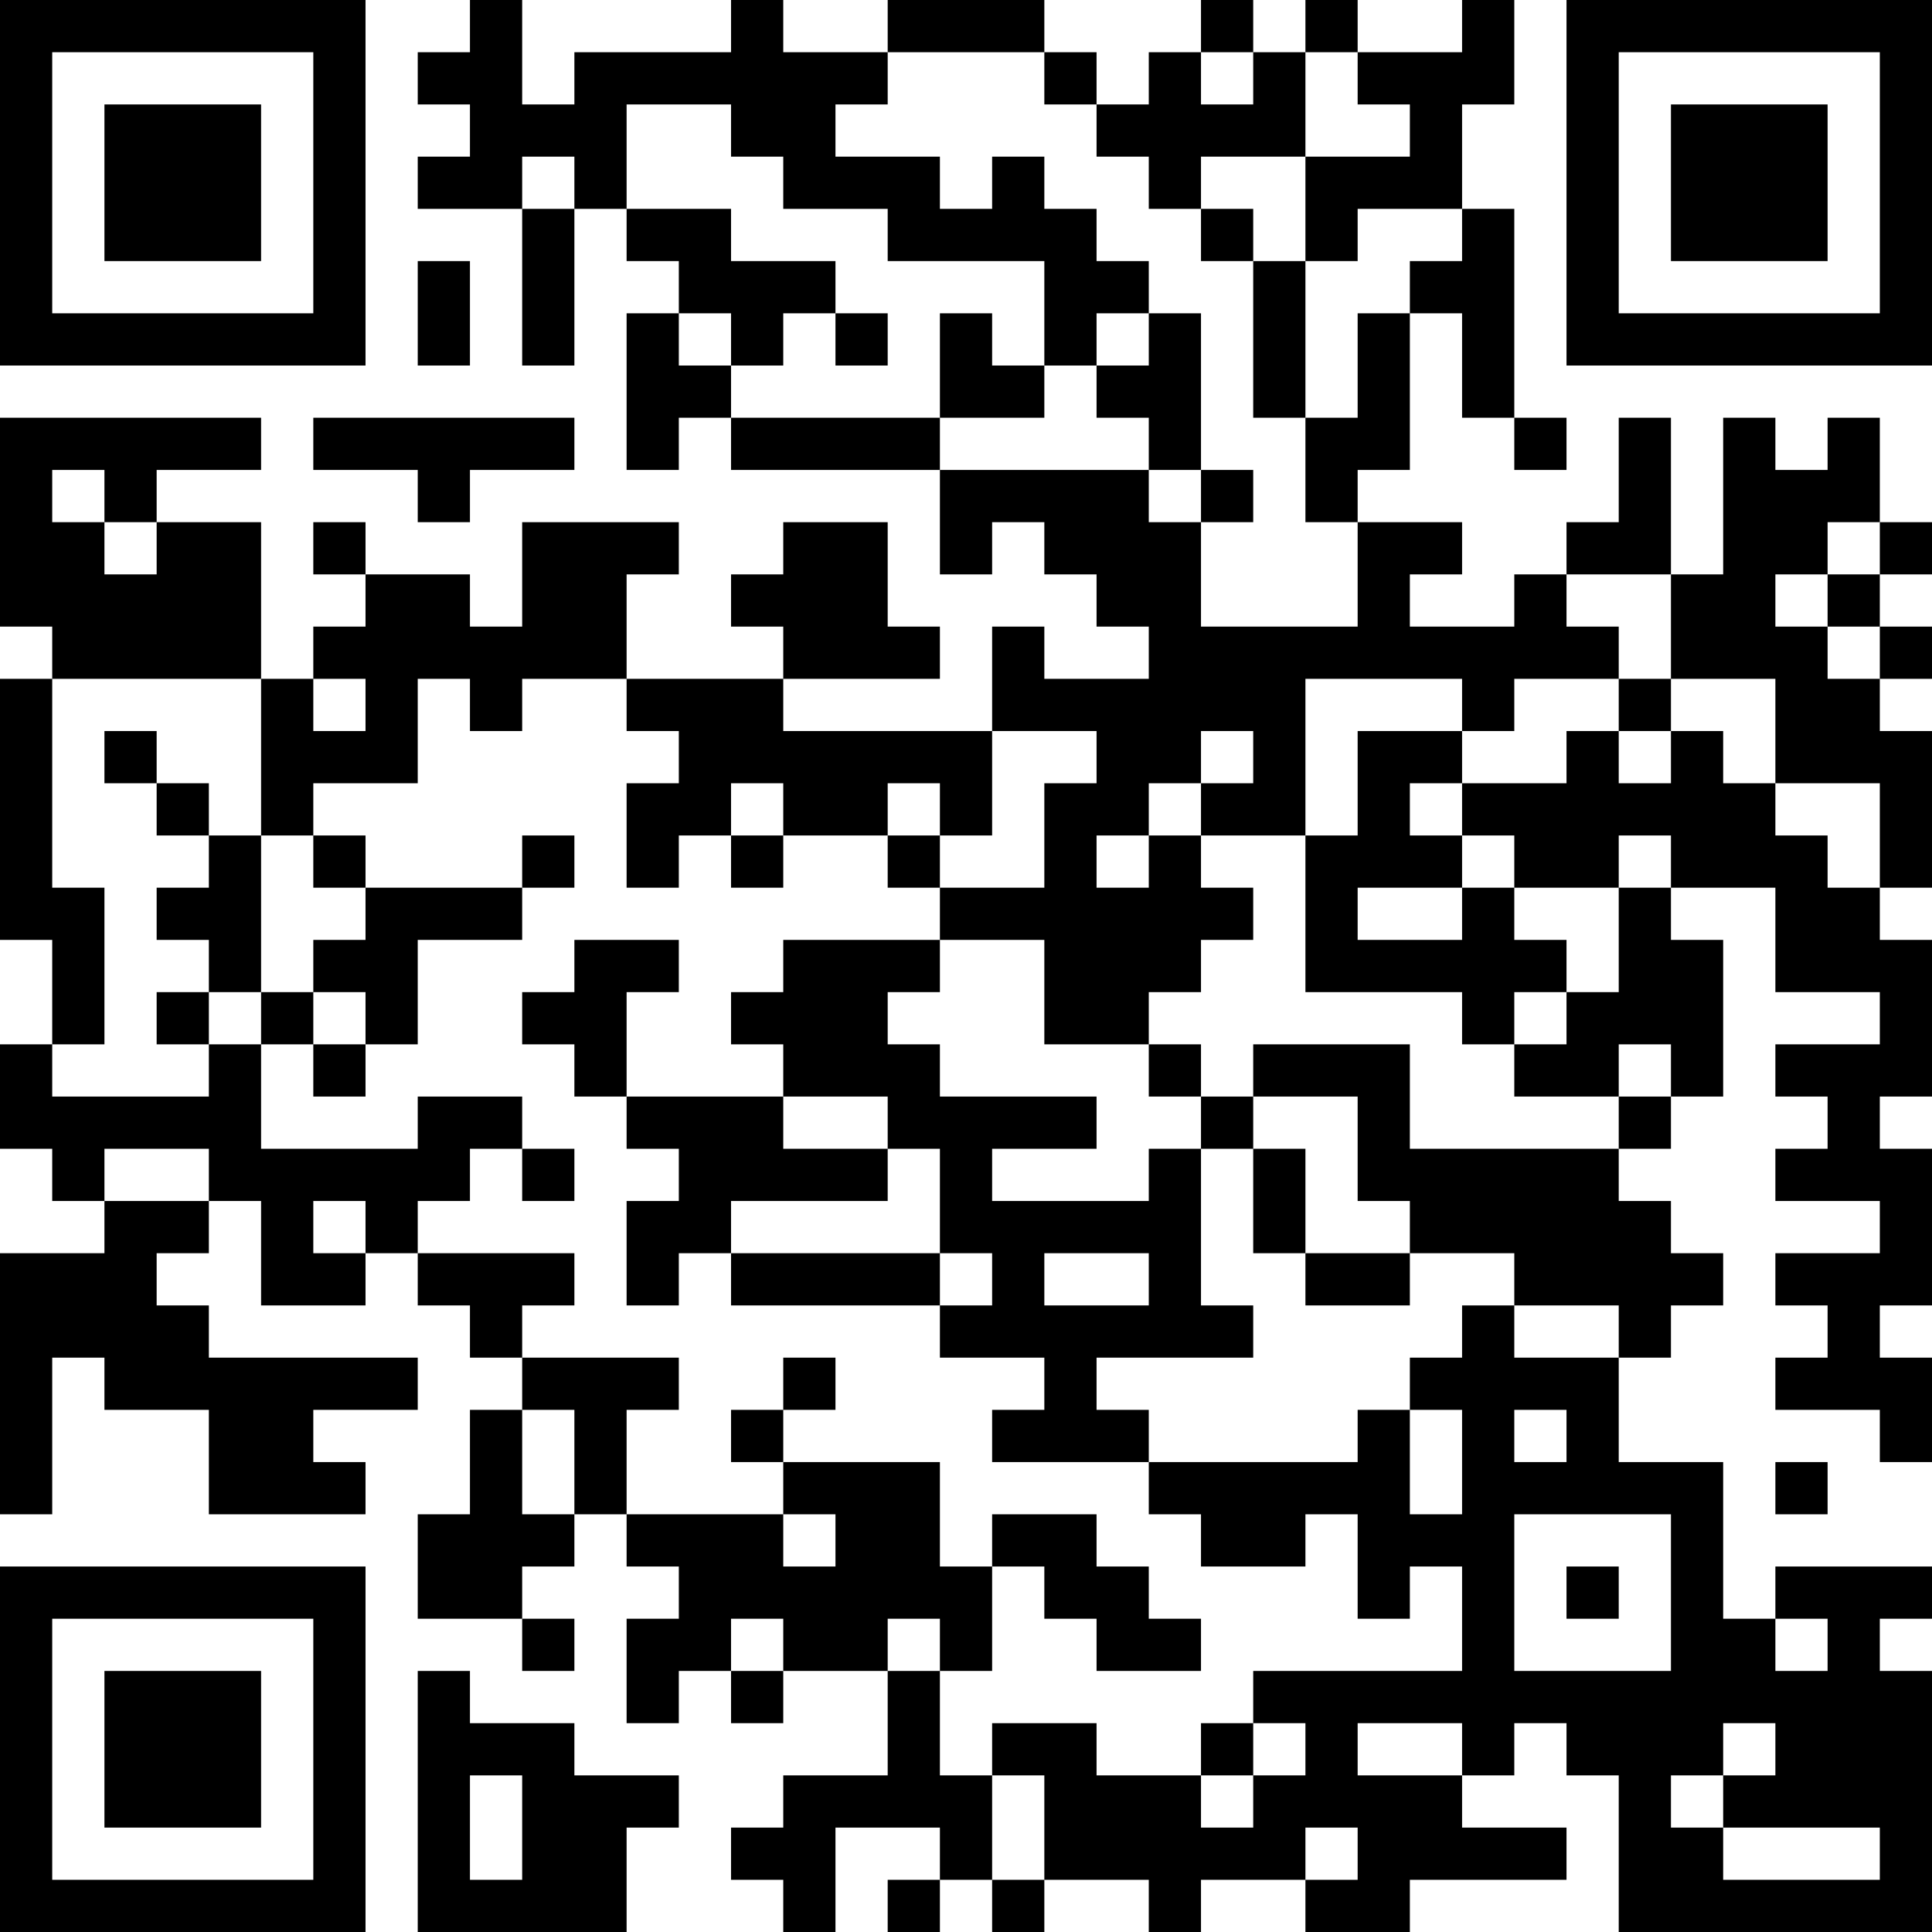 <?xml version="1.0" encoding="UTF-8"?>
<svg xmlns="http://www.w3.org/2000/svg" version="1.1" width="400" height="400" viewBox="0 0 400 400"><rect x="0" y="0" width="400" height="400" fill="#ffffff"/><g transform="scale(10.811)"><g transform="translate(0,0)"><path fill-rule="evenodd" d="M9 0L9 1L8 1L8 2L9 2L9 3L8 3L8 4L10 4L10 7L11 7L11 4L12 4L12 5L13 5L13 6L12 6L12 9L13 9L13 8L14 8L14 9L18 9L18 11L19 11L19 10L20 10L20 11L21 11L21 12L22 12L22 13L20 13L20 12L19 12L19 14L15 14L15 13L18 13L18 12L17 12L17 10L15 10L15 11L14 11L14 12L15 12L15 13L12 13L12 11L13 11L13 10L10 10L10 12L9 12L9 11L7 11L7 10L6 10L6 11L7 11L7 12L6 12L6 13L5 13L5 10L3 10L3 9L5 9L5 8L0 8L0 12L1 12L1 13L0 13L0 18L1 18L1 20L0 20L0 22L1 22L1 23L2 23L2 24L0 24L0 29L1 29L1 26L2 26L2 27L4 27L4 29L7 29L7 28L6 28L6 27L8 27L8 26L4 26L4 25L3 25L3 24L4 24L4 23L5 23L5 25L7 25L7 24L8 24L8 25L9 25L9 26L10 26L10 27L9 27L9 29L8 29L8 31L10 31L10 32L11 32L11 31L10 31L10 30L11 30L11 29L12 29L12 30L13 30L13 31L12 31L12 33L13 33L13 32L14 32L14 33L15 33L15 32L17 32L17 34L15 34L15 35L14 35L14 36L15 36L15 37L16 37L16 35L18 35L18 36L17 36L17 37L18 37L18 36L19 36L19 37L20 37L20 36L22 36L22 37L23 37L23 36L25 36L25 37L27 37L27 36L30 36L30 35L28 35L28 34L29 34L29 33L30 33L30 34L31 34L31 37L37 37L37 32L36 32L36 31L37 31L37 30L34 30L34 31L33 31L33 28L31 28L31 26L32 26L32 25L33 25L33 24L32 24L32 23L31 23L31 22L32 22L32 21L33 21L33 18L32 18L32 17L34 17L34 19L36 19L36 20L34 20L34 21L35 21L35 22L34 22L34 23L36 23L36 24L34 24L34 25L35 25L35 26L34 26L34 27L36 27L36 28L37 28L37 26L36 26L36 25L37 25L37 22L36 22L36 21L37 21L37 18L36 18L36 17L37 17L37 14L36 14L36 13L37 13L37 12L36 12L36 11L37 11L37 10L36 10L36 8L35 8L35 9L34 9L34 8L33 8L33 11L32 11L32 8L31 8L31 10L30 10L30 11L29 11L29 12L27 12L27 11L28 11L28 10L26 10L26 9L27 9L27 6L28 6L28 8L29 8L29 9L30 9L30 8L29 8L29 4L28 4L28 2L29 2L29 0L28 0L28 1L26 1L26 0L25 0L25 1L24 1L24 0L23 0L23 1L22 1L22 2L21 2L21 1L20 1L20 0L17 0L17 1L15 1L15 0L14 0L14 1L11 1L11 2L10 2L10 0ZM17 1L17 2L16 2L16 3L18 3L18 4L19 4L19 3L20 3L20 4L21 4L21 5L22 5L22 6L21 6L21 7L20 7L20 5L17 5L17 4L15 4L15 3L14 3L14 2L12 2L12 4L14 4L14 5L16 5L16 6L15 6L15 7L14 7L14 6L13 6L13 7L14 7L14 8L18 8L18 9L22 9L22 10L23 10L23 12L26 12L26 10L25 10L25 8L26 8L26 6L27 6L27 5L28 5L28 4L26 4L26 5L25 5L25 3L27 3L27 2L26 2L26 1L25 1L25 3L23 3L23 4L22 4L22 3L21 3L21 2L20 2L20 1ZM23 1L23 2L24 2L24 1ZM10 3L10 4L11 4L11 3ZM23 4L23 5L24 5L24 8L25 8L25 5L24 5L24 4ZM8 5L8 7L9 7L9 5ZM16 6L16 7L17 7L17 6ZM18 6L18 8L20 8L20 7L19 7L19 6ZM22 6L22 7L21 7L21 8L22 8L22 9L23 9L23 10L24 10L24 9L23 9L23 6ZM6 8L6 9L8 9L8 10L9 10L9 9L11 9L11 8ZM1 9L1 10L2 10L2 11L3 11L3 10L2 10L2 9ZM35 10L35 11L34 11L34 12L35 12L35 13L36 13L36 12L35 12L35 11L36 11L36 10ZM30 11L30 12L31 12L31 13L29 13L29 14L28 14L28 13L25 13L25 16L23 16L23 15L24 15L24 14L23 14L23 15L22 15L22 16L21 16L21 17L22 17L22 16L23 16L23 17L24 17L24 18L23 18L23 19L22 19L22 20L20 20L20 18L18 18L18 17L20 17L20 15L21 15L21 14L19 14L19 16L18 16L18 15L17 15L17 16L15 16L15 15L14 15L14 16L13 16L13 17L12 17L12 15L13 15L13 14L12 14L12 13L10 13L10 14L9 14L9 13L8 13L8 15L6 15L6 16L5 16L5 13L1 13L1 17L2 17L2 20L1 20L1 21L4 21L4 20L5 20L5 22L8 22L8 21L10 21L10 22L9 22L9 23L8 23L8 24L11 24L11 25L10 25L10 26L13 26L13 27L12 27L12 29L15 29L15 30L16 30L16 29L15 29L15 28L18 28L18 30L19 30L19 32L18 32L18 31L17 31L17 32L18 32L18 34L19 34L19 36L20 36L20 34L19 34L19 33L21 33L21 34L23 34L23 35L24 35L24 34L25 34L25 33L24 33L24 32L28 32L28 30L27 30L27 31L26 31L26 29L25 29L25 30L23 30L23 29L22 29L22 28L26 28L26 27L27 27L27 29L28 29L28 27L27 27L27 26L28 26L28 25L29 25L29 26L31 26L31 25L29 25L29 24L27 24L27 23L26 23L26 21L24 21L24 20L27 20L27 22L31 22L31 21L32 21L32 20L31 20L31 21L29 21L29 20L30 20L30 19L31 19L31 17L32 17L32 16L31 16L31 17L29 17L29 16L28 16L28 15L30 15L30 14L31 14L31 15L32 15L32 14L33 14L33 15L34 15L34 16L35 16L35 17L36 17L36 15L34 15L34 13L32 13L32 11ZM6 13L6 14L7 14L7 13ZM31 13L31 14L32 14L32 13ZM2 14L2 15L3 15L3 16L4 16L4 17L3 17L3 18L4 18L4 19L3 19L3 20L4 20L4 19L5 19L5 20L6 20L6 21L7 21L7 20L8 20L8 18L10 18L10 17L11 17L11 16L10 16L10 17L7 17L7 16L6 16L6 17L7 17L7 18L6 18L6 19L5 19L5 16L4 16L4 15L3 15L3 14ZM26 14L26 16L25 16L25 19L28 19L28 20L29 20L29 19L30 19L30 18L29 18L29 17L28 17L28 16L27 16L27 15L28 15L28 14ZM14 16L14 17L15 17L15 16ZM17 16L17 17L18 17L18 16ZM26 17L26 18L28 18L28 17ZM11 18L11 19L10 19L10 20L11 20L11 21L12 21L12 22L13 22L13 23L12 23L12 25L13 25L13 24L14 24L14 25L18 25L18 26L20 26L20 27L19 27L19 28L22 28L22 27L21 27L21 26L24 26L24 25L23 25L23 22L24 22L24 24L25 24L25 25L27 25L27 24L25 24L25 22L24 22L24 21L23 21L23 20L22 20L22 21L23 21L23 22L22 22L22 23L19 23L19 22L21 22L21 21L18 21L18 20L17 20L17 19L18 19L18 18L15 18L15 19L14 19L14 20L15 20L15 21L12 21L12 19L13 19L13 18ZM6 19L6 20L7 20L7 19ZM15 21L15 22L17 22L17 23L14 23L14 24L18 24L18 25L19 25L19 24L18 24L18 22L17 22L17 21ZM2 22L2 23L4 23L4 22ZM10 22L10 23L11 23L11 22ZM6 23L6 24L7 24L7 23ZM20 24L20 25L22 25L22 24ZM15 26L15 27L14 27L14 28L15 28L15 27L16 27L16 26ZM10 27L10 29L11 29L11 27ZM29 27L29 28L30 28L30 27ZM34 28L34 29L35 29L35 28ZM19 29L19 30L20 30L20 31L21 31L21 32L23 32L23 31L22 31L22 30L21 30L21 29ZM29 29L29 32L32 32L32 29ZM30 30L30 31L31 31L31 30ZM14 31L14 32L15 32L15 31ZM34 31L34 32L35 32L35 31ZM8 32L8 37L12 37L12 35L13 35L13 34L11 34L11 33L9 33L9 32ZM23 33L23 34L24 34L24 33ZM26 33L26 34L28 34L28 33ZM33 33L33 34L32 34L32 35L33 35L33 36L36 36L36 35L33 35L33 34L34 34L34 33ZM9 34L9 36L10 36L10 34ZM25 35L25 36L26 36L26 35ZM0 0L0 7L7 7L7 0ZM1 1L1 6L6 6L6 1ZM2 2L2 5L5 5L5 2ZM30 0L30 7L37 7L37 0ZM31 1L31 6L36 6L36 1ZM32 2L32 5L35 5L35 2ZM0 30L0 37L7 37L7 30ZM1 31L1 36L6 36L6 31ZM2 32L2 35L5 35L5 32Z" fill="#000000"/></g></g></svg>
